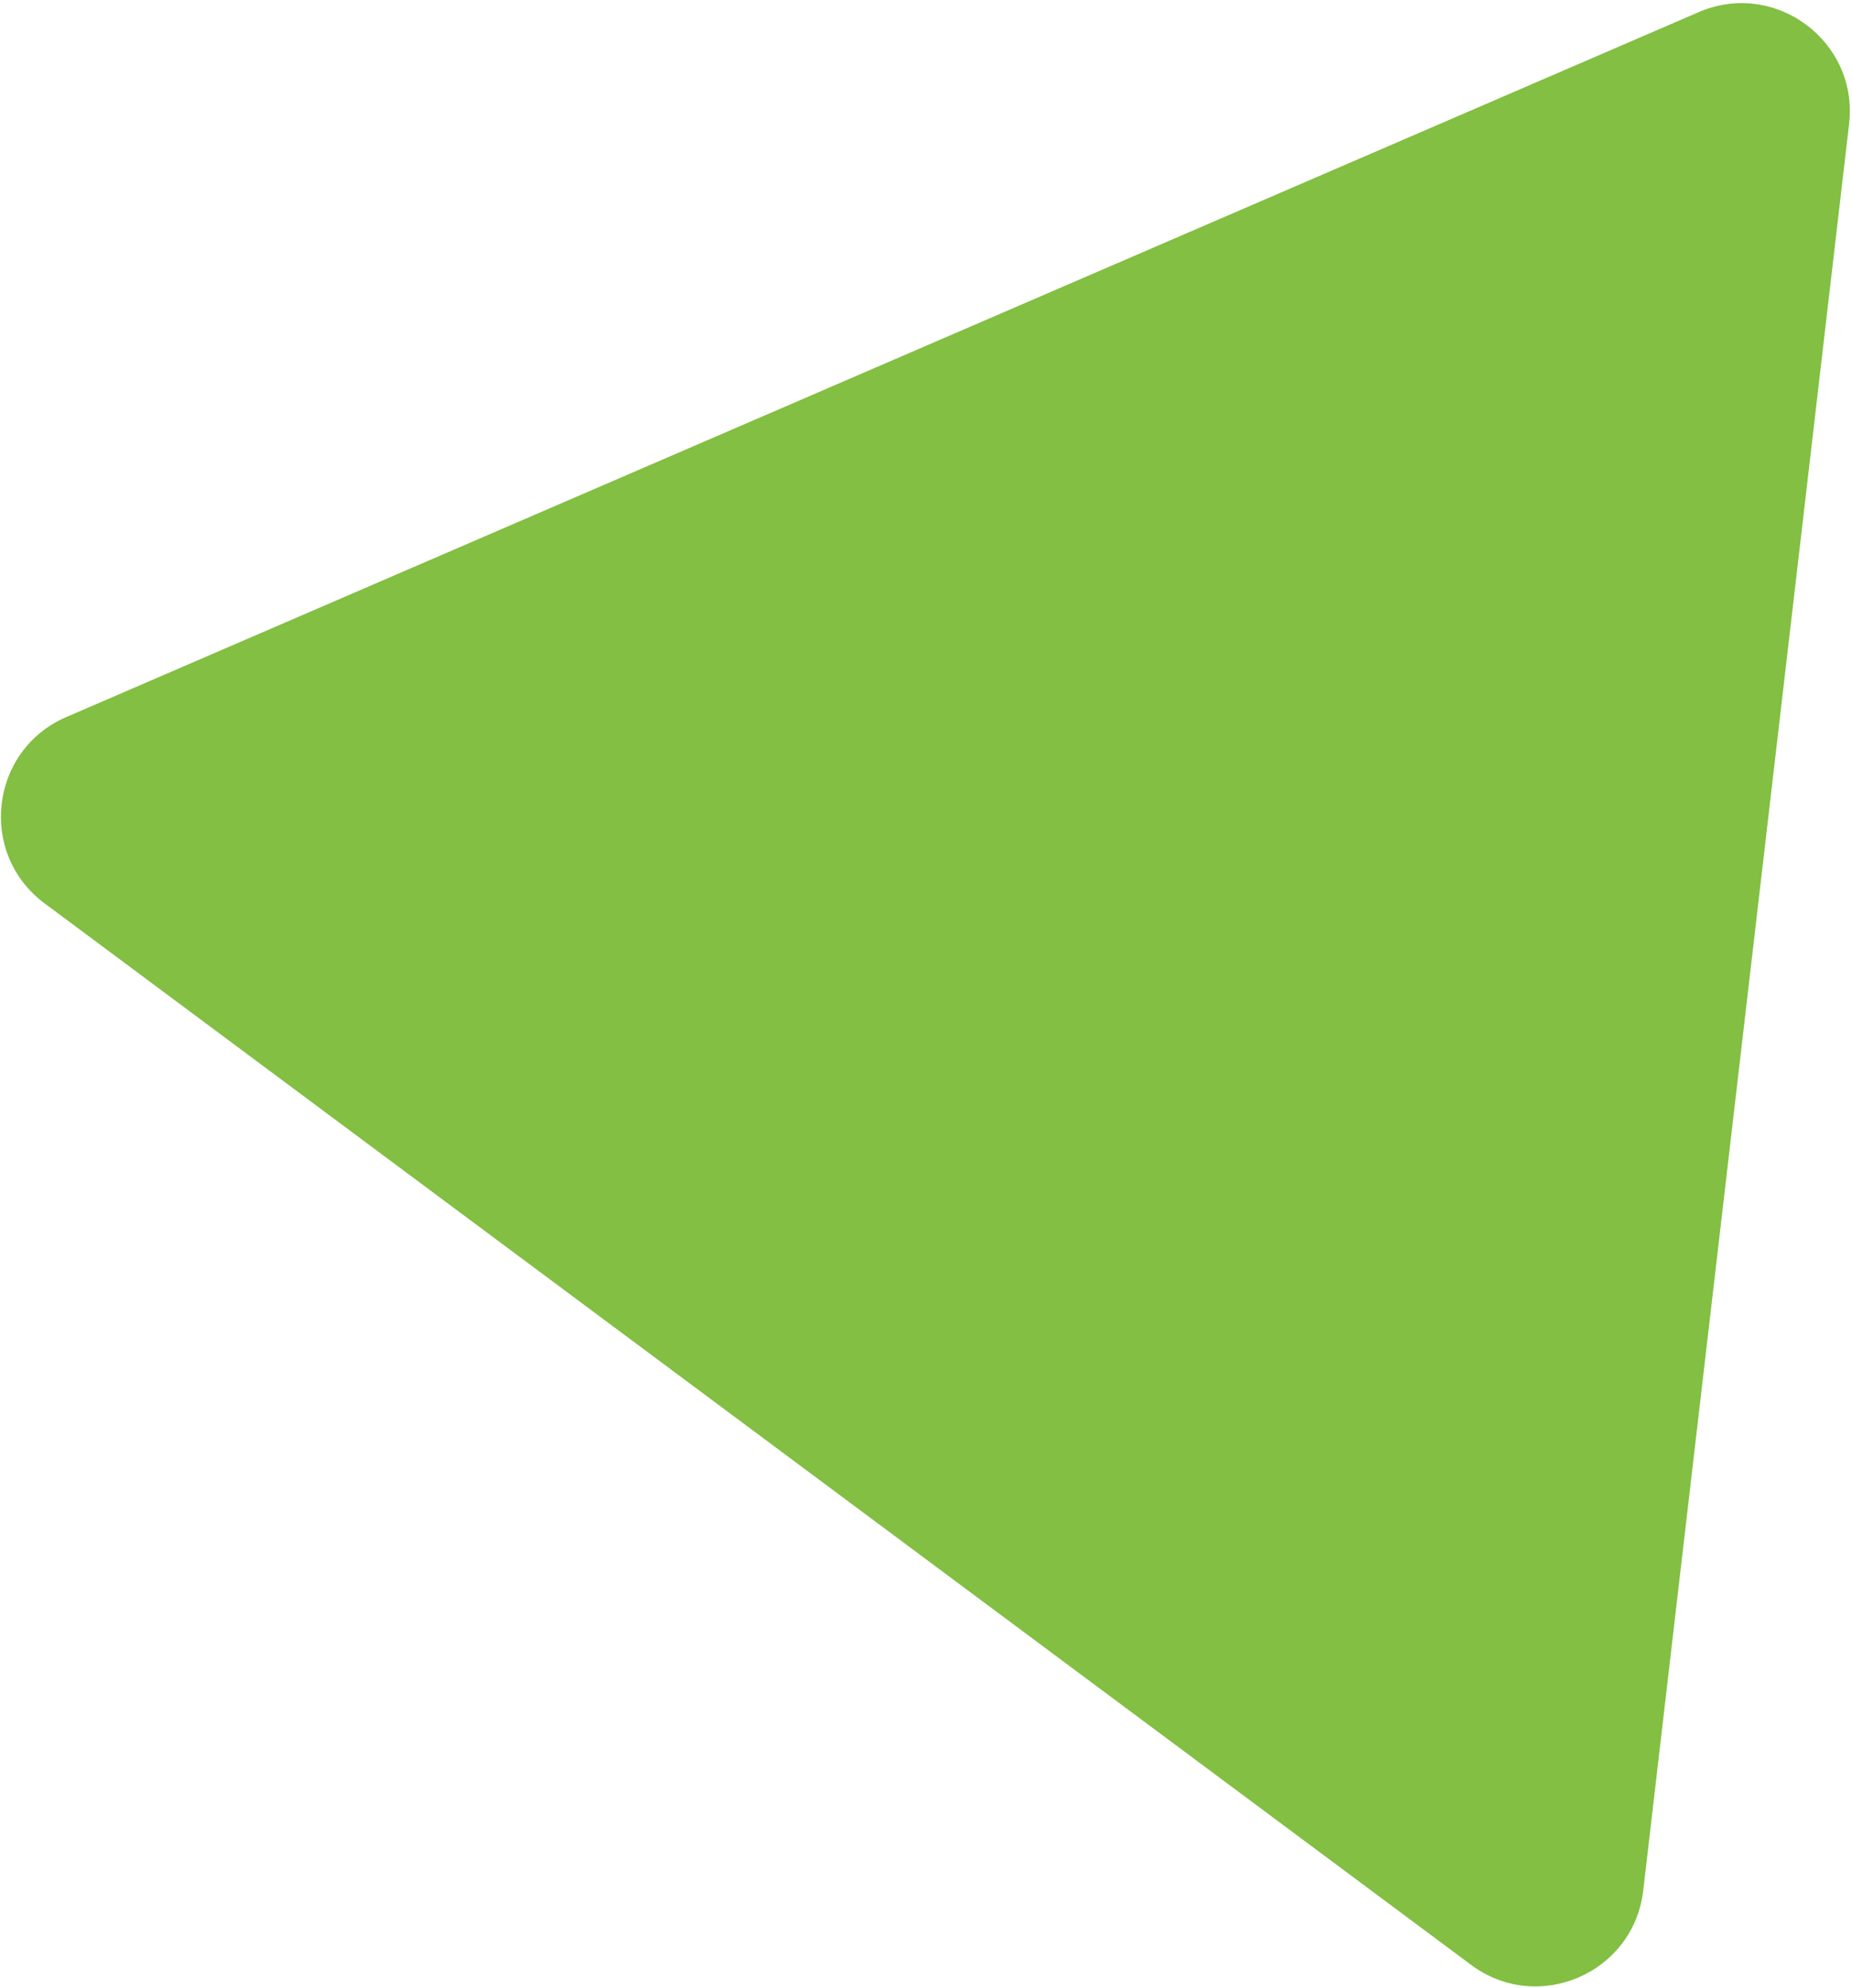 <svg width="479" height="514" viewBox="0 0 479 514" fill="none" xmlns="http://www.w3.org/2000/svg">
    <path d="M439.334 3.143C459.123 -5.4 480.74 10.682 478.244 32.091L425.005 488.858C422.51 510.268 397.774 520.948 380.48 508.082L11.528 233.592C-5.766 220.726 -2.646 193.964 17.142 185.42L439.334 3.143Z" fill="#82BF42"/>
</svg>